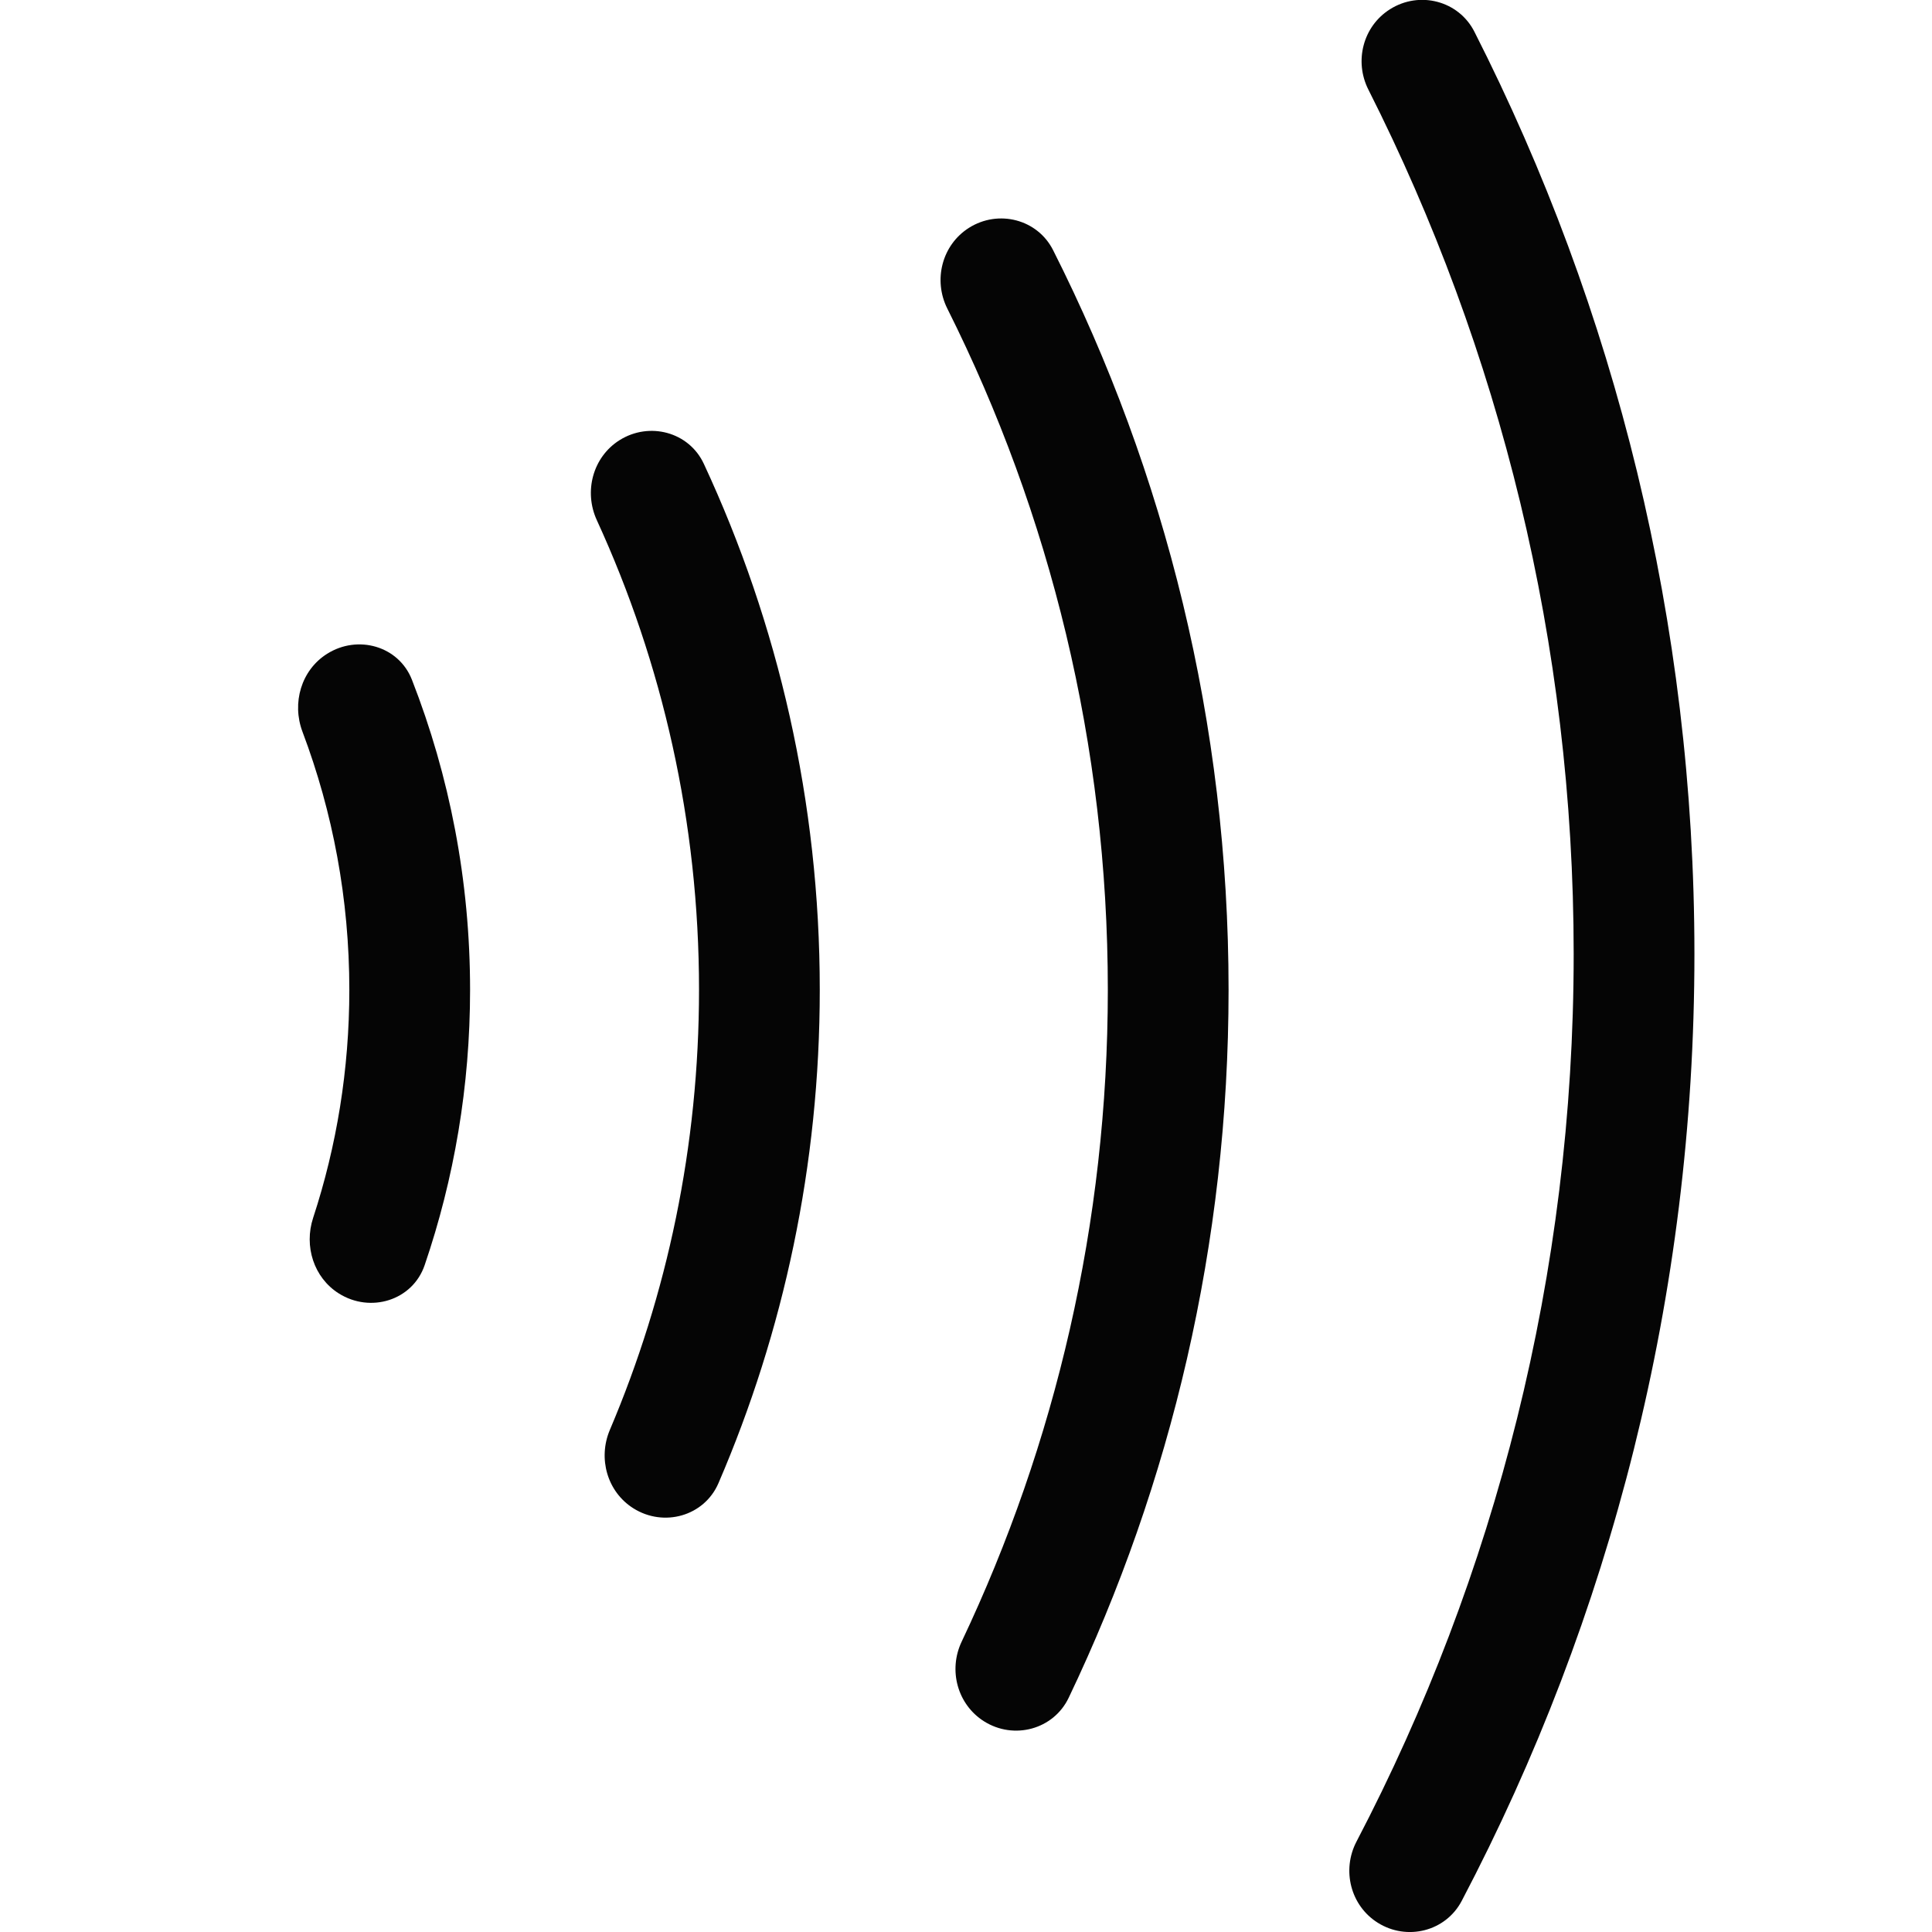 <svg width="32" height="32" viewBox="0 0 32 32" fill="none" xmlns="http://www.w3.org/2000/svg">
<g clip-path="url(#clip0_13733_43176)">
<path d="M5.418 10.829C4.988 11.099 4.831 11.645 5.01 12.12C5.512 13.45 5.786 14.89 5.786 16.395C5.786 17.714 5.576 18.984 5.186 20.173C5.033 20.64 5.196 21.161 5.611 21.423C6.135 21.754 6.834 21.541 7.034 20.954C7.522 19.524 7.786 17.991 7.786 16.395C7.786 14.583 7.445 12.851 6.823 11.259C6.604 10.699 5.926 10.508 5.418 10.829Z" fill="#050505"/>
<path d="M22.819 31.846C22.368 31.562 22.221 30.974 22.468 30.502C24.765 26.106 26.065 21.106 26.065 15.802C26.065 10.652 24.839 5.788 22.665 1.485C22.426 1.014 22.576 0.434 23.023 0.153C23.511 -0.156 24.16 0.011 24.421 0.526C26.751 5.114 28.065 10.304 28.065 15.802C28.065 21.463 26.672 26.798 24.211 31.484C23.945 31.991 23.303 32.151 22.819 31.846Z" fill="#050505"/>
<path d="M16.05 3.773C15.602 4.056 15.453 4.638 15.691 5.112C17.392 8.507 18.349 12.339 18.349 16.395C18.349 20.258 17.48 23.918 15.928 27.191C15.704 27.662 15.857 28.231 16.298 28.51C16.792 28.822 17.449 28.647 17.701 28.12C19.398 24.569 20.349 20.593 20.349 16.395C20.349 11.988 19.302 7.827 17.443 4.144C17.184 3.63 16.537 3.466 16.05 3.773Z" fill="#050505"/>
<path d="M10.261 7.291C9.819 7.57 9.667 8.14 9.885 8.615C10.972 10.983 11.578 13.618 11.578 16.394C11.578 18.981 11.052 21.445 10.101 23.684C9.901 24.155 10.057 24.709 10.49 24.982C10.994 25.3 11.664 25.113 11.9 24.566C12.98 22.059 13.578 19.296 13.578 16.394C13.578 13.282 12.89 10.33 11.658 7.683C11.412 7.153 10.755 6.98 10.261 7.291Z" fill="#050505"/>
</g>
<defs>
<clipPath id="clip0_13733_43176">
<rect width="32" height="32" fill="white"/>
</clipPath>
</defs>
</svg>
